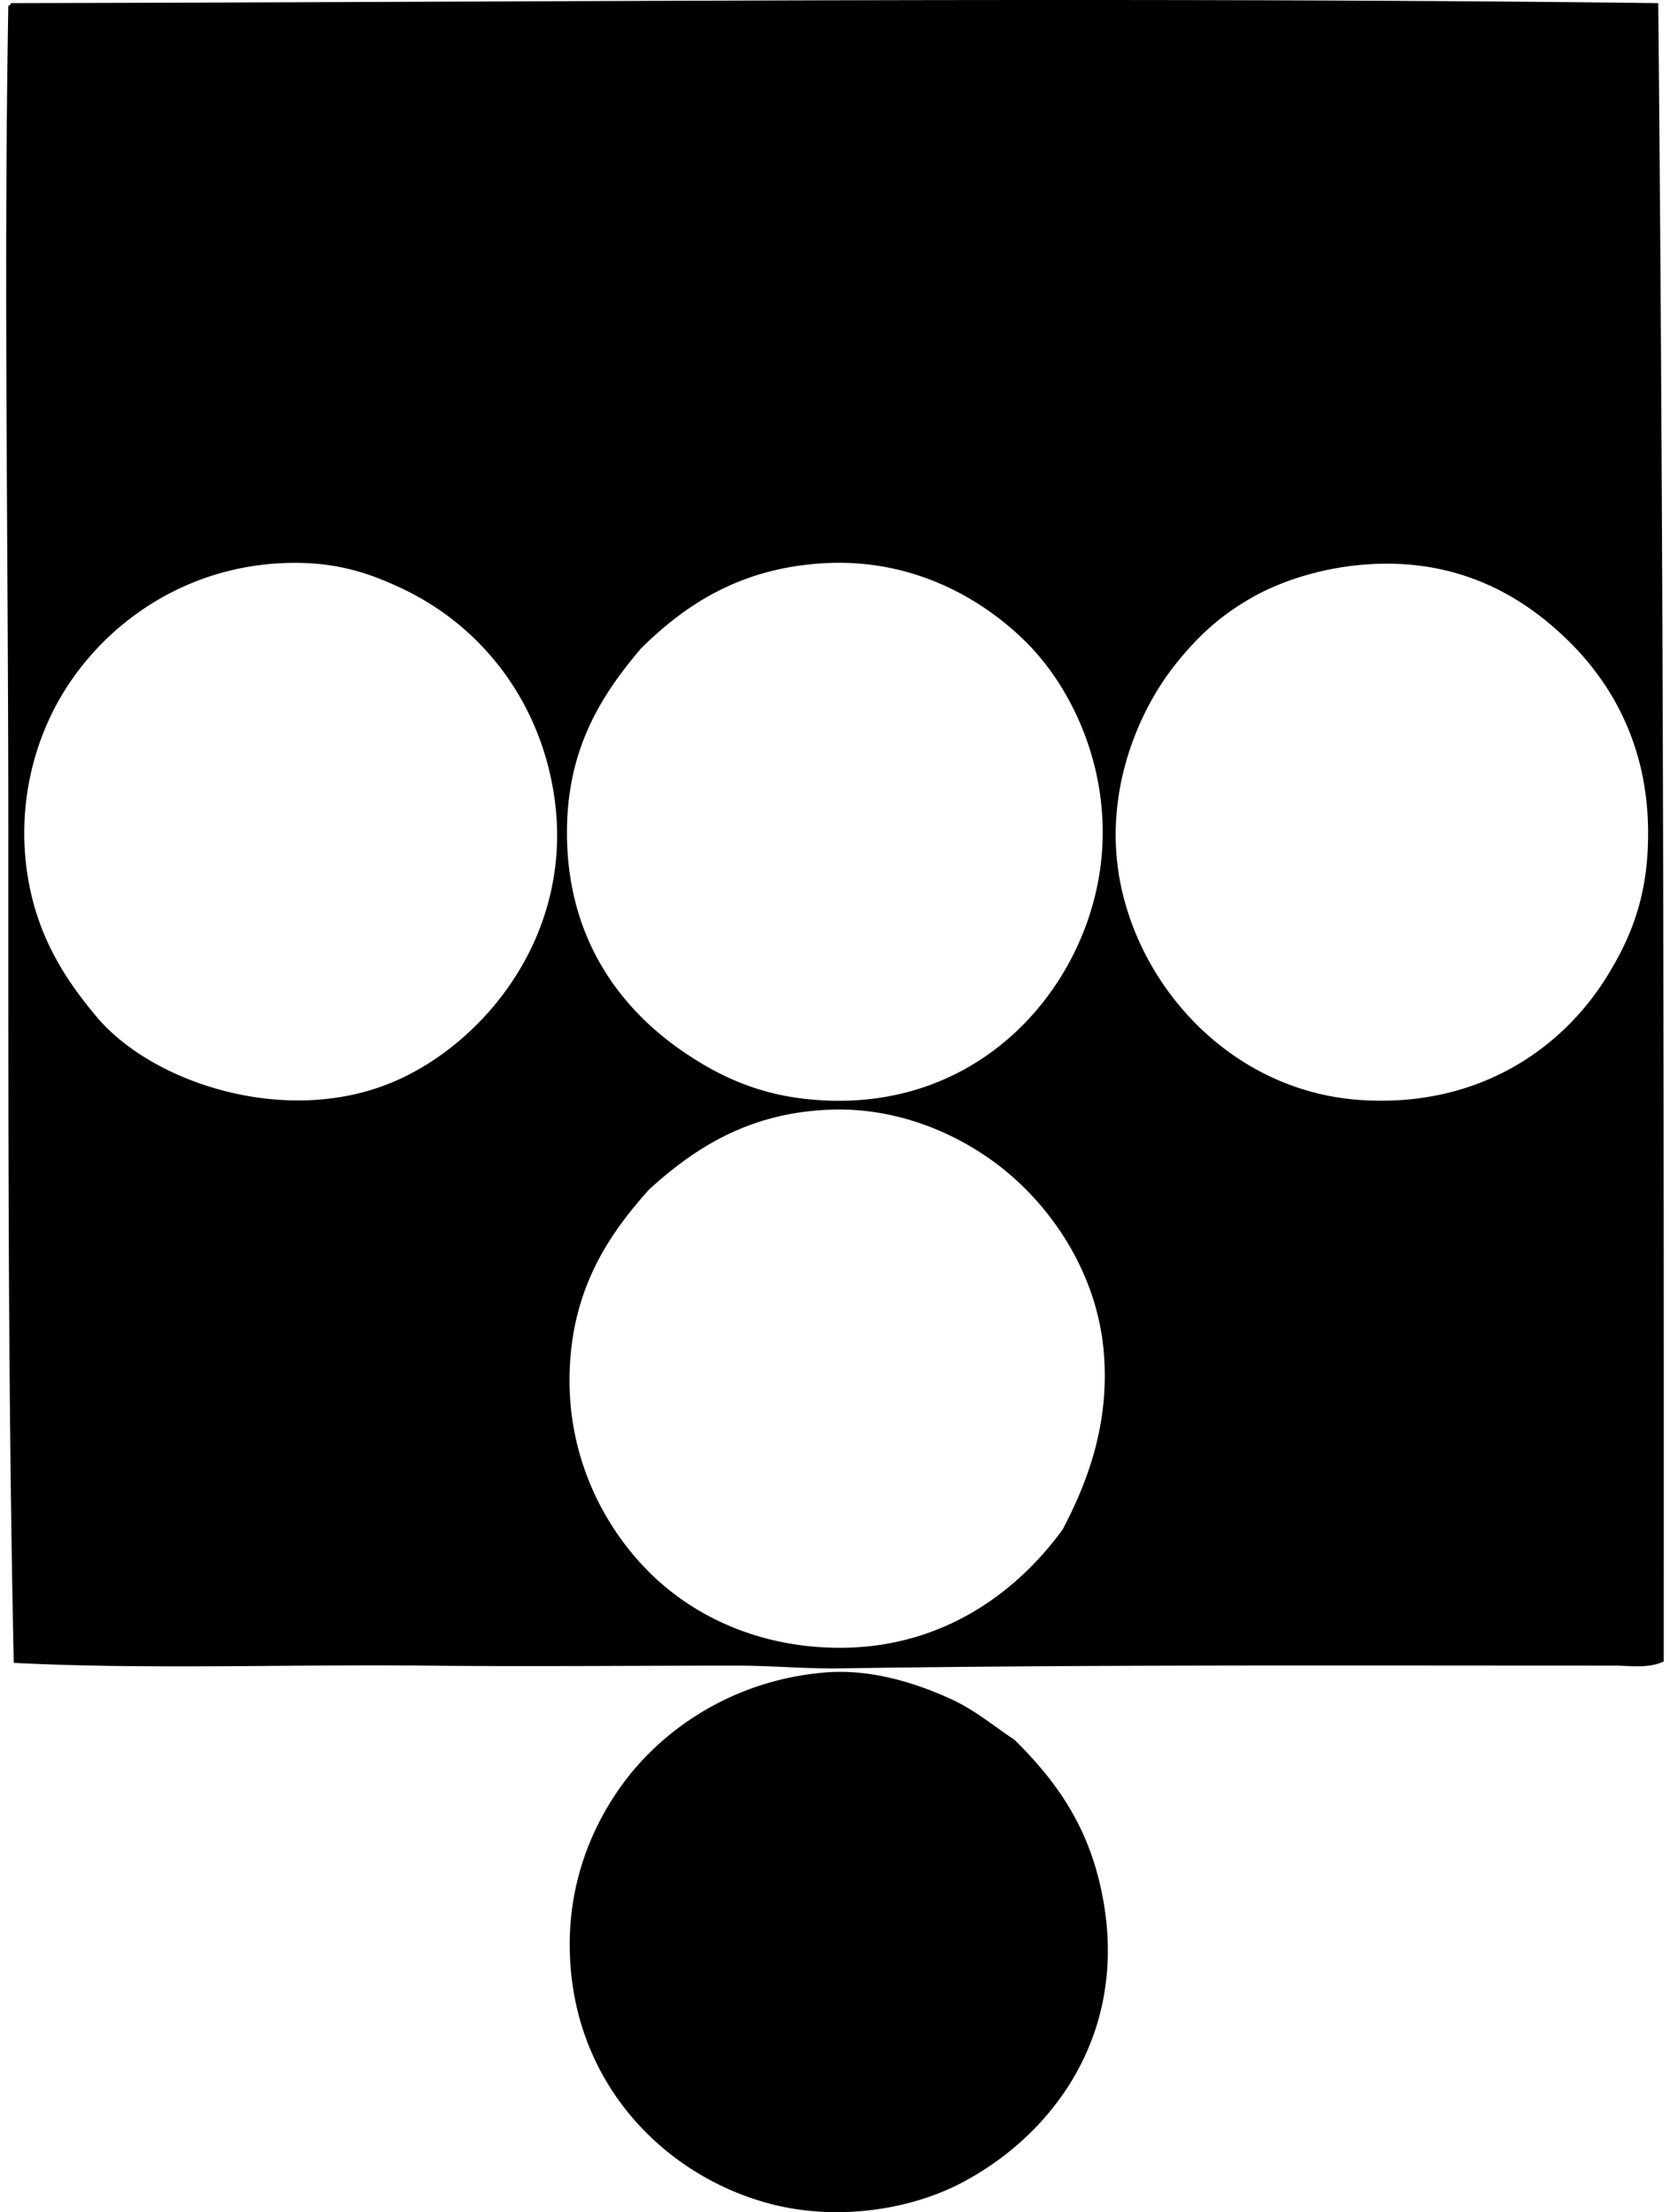<svg xmlns="http://www.w3.org/2000/svg" width="151" height="200" fill="none" viewBox="0 0 151 200">
  <path fill="#000" fill-rule="evenodd" d="M149.938.282c.482 49.527.515 100.635.495 149.932-1.389.658-3.038.374-4.468.374-23.287.003-47.216-.1-69.999.249-3.09.048-6.2-.249-9.31-.249-9.317 0-18.752.097-28.174 0-12.489-.128-25.031.364-37.236-.248C.711 125.554.752 100.187.752 75c0-25.127-.43-50.232 0-74.47C.862.477.975.423.998.282c49.16-.095 99.874-.584 148.94 0ZM35.503 97.838c8.136-3.417 16.334-13.147 14.648-25.567-1.158-8.513-6.338-15.58-13.903-19.113-3.012-1.404-6.143-2.488-10.923-2.234C15.59 51.44 8.043 57.508 4.597 64.7a24.642 24.642 0 0 0-1.985 15.14c.942 4.98 3.202 8.6 6.081 12.038 5.083 6.087 17.185 10.004 26.81 5.959Zm15.763-22.216c.112 9.292 4.805 15.576 10.549 19.485 2.944 2.006 6.35 3.694 10.798 4.22 14.395 1.706 23.958-8.083 26.435-18.494 2.216-9.312-1.501-17.923-6.082-22.588-3.904-3.98-10.313-7.803-18.493-7.324-7.442.438-12.41 3.65-16.506 7.696-3.72 4.37-6.796 9.292-6.701 17.005ZM113.2 54.023c-3.013 1.714-5.045 3.682-6.951 6.082-3.476 4.376-6.66 12.02-4.841 20.23 2.154 9.723 10.506 18.369 21.596 19.114 10.582.71 18.16-4.565 22.218-11.046 1.829-2.923 3.392-6.29 3.722-10.924.643-8.971-2.802-15.212-6.95-19.362-4.111-4.111-10.042-7.744-18.619-7.075-3.976.315-7.588 1.511-10.175 2.981Zm-13.404 68.142c-.535-6.138-3.717-11.605-7.82-15.391-4.074-3.759-10.159-6.659-16.755-6.454-7.42.228-12.348 3.428-16.508 7.199-3.733 4.145-6.904 8.948-7.199 16.26-.31 7.752 2.995 14.246 7.322 18.493 4.173 4.094 10.208 6.741 17.25 6.702 9.141-.048 15.823-4.965 19.985-10.675 2.44-4.609 4.271-9.878 3.725-16.134Zm-8.07 35.124c3.735 3.679 6.412 7.529 7.696 12.909 3.107 13.004-3.915 22.682-12.537 27.181-4.584 2.393-11.193 3.458-17.252 1.862-9.694-2.554-18.12-11.151-18.12-23.458 0-6.266 2.376-11.341 5.088-14.894 3.835-5.016 10.204-9.044 17.997-9.682 4.266-.348 8.32 1.017 11.293 2.357 2.251 1.015 3.975 2.503 5.835 3.725Z" clip-rule="evenodd"/>
</svg>
